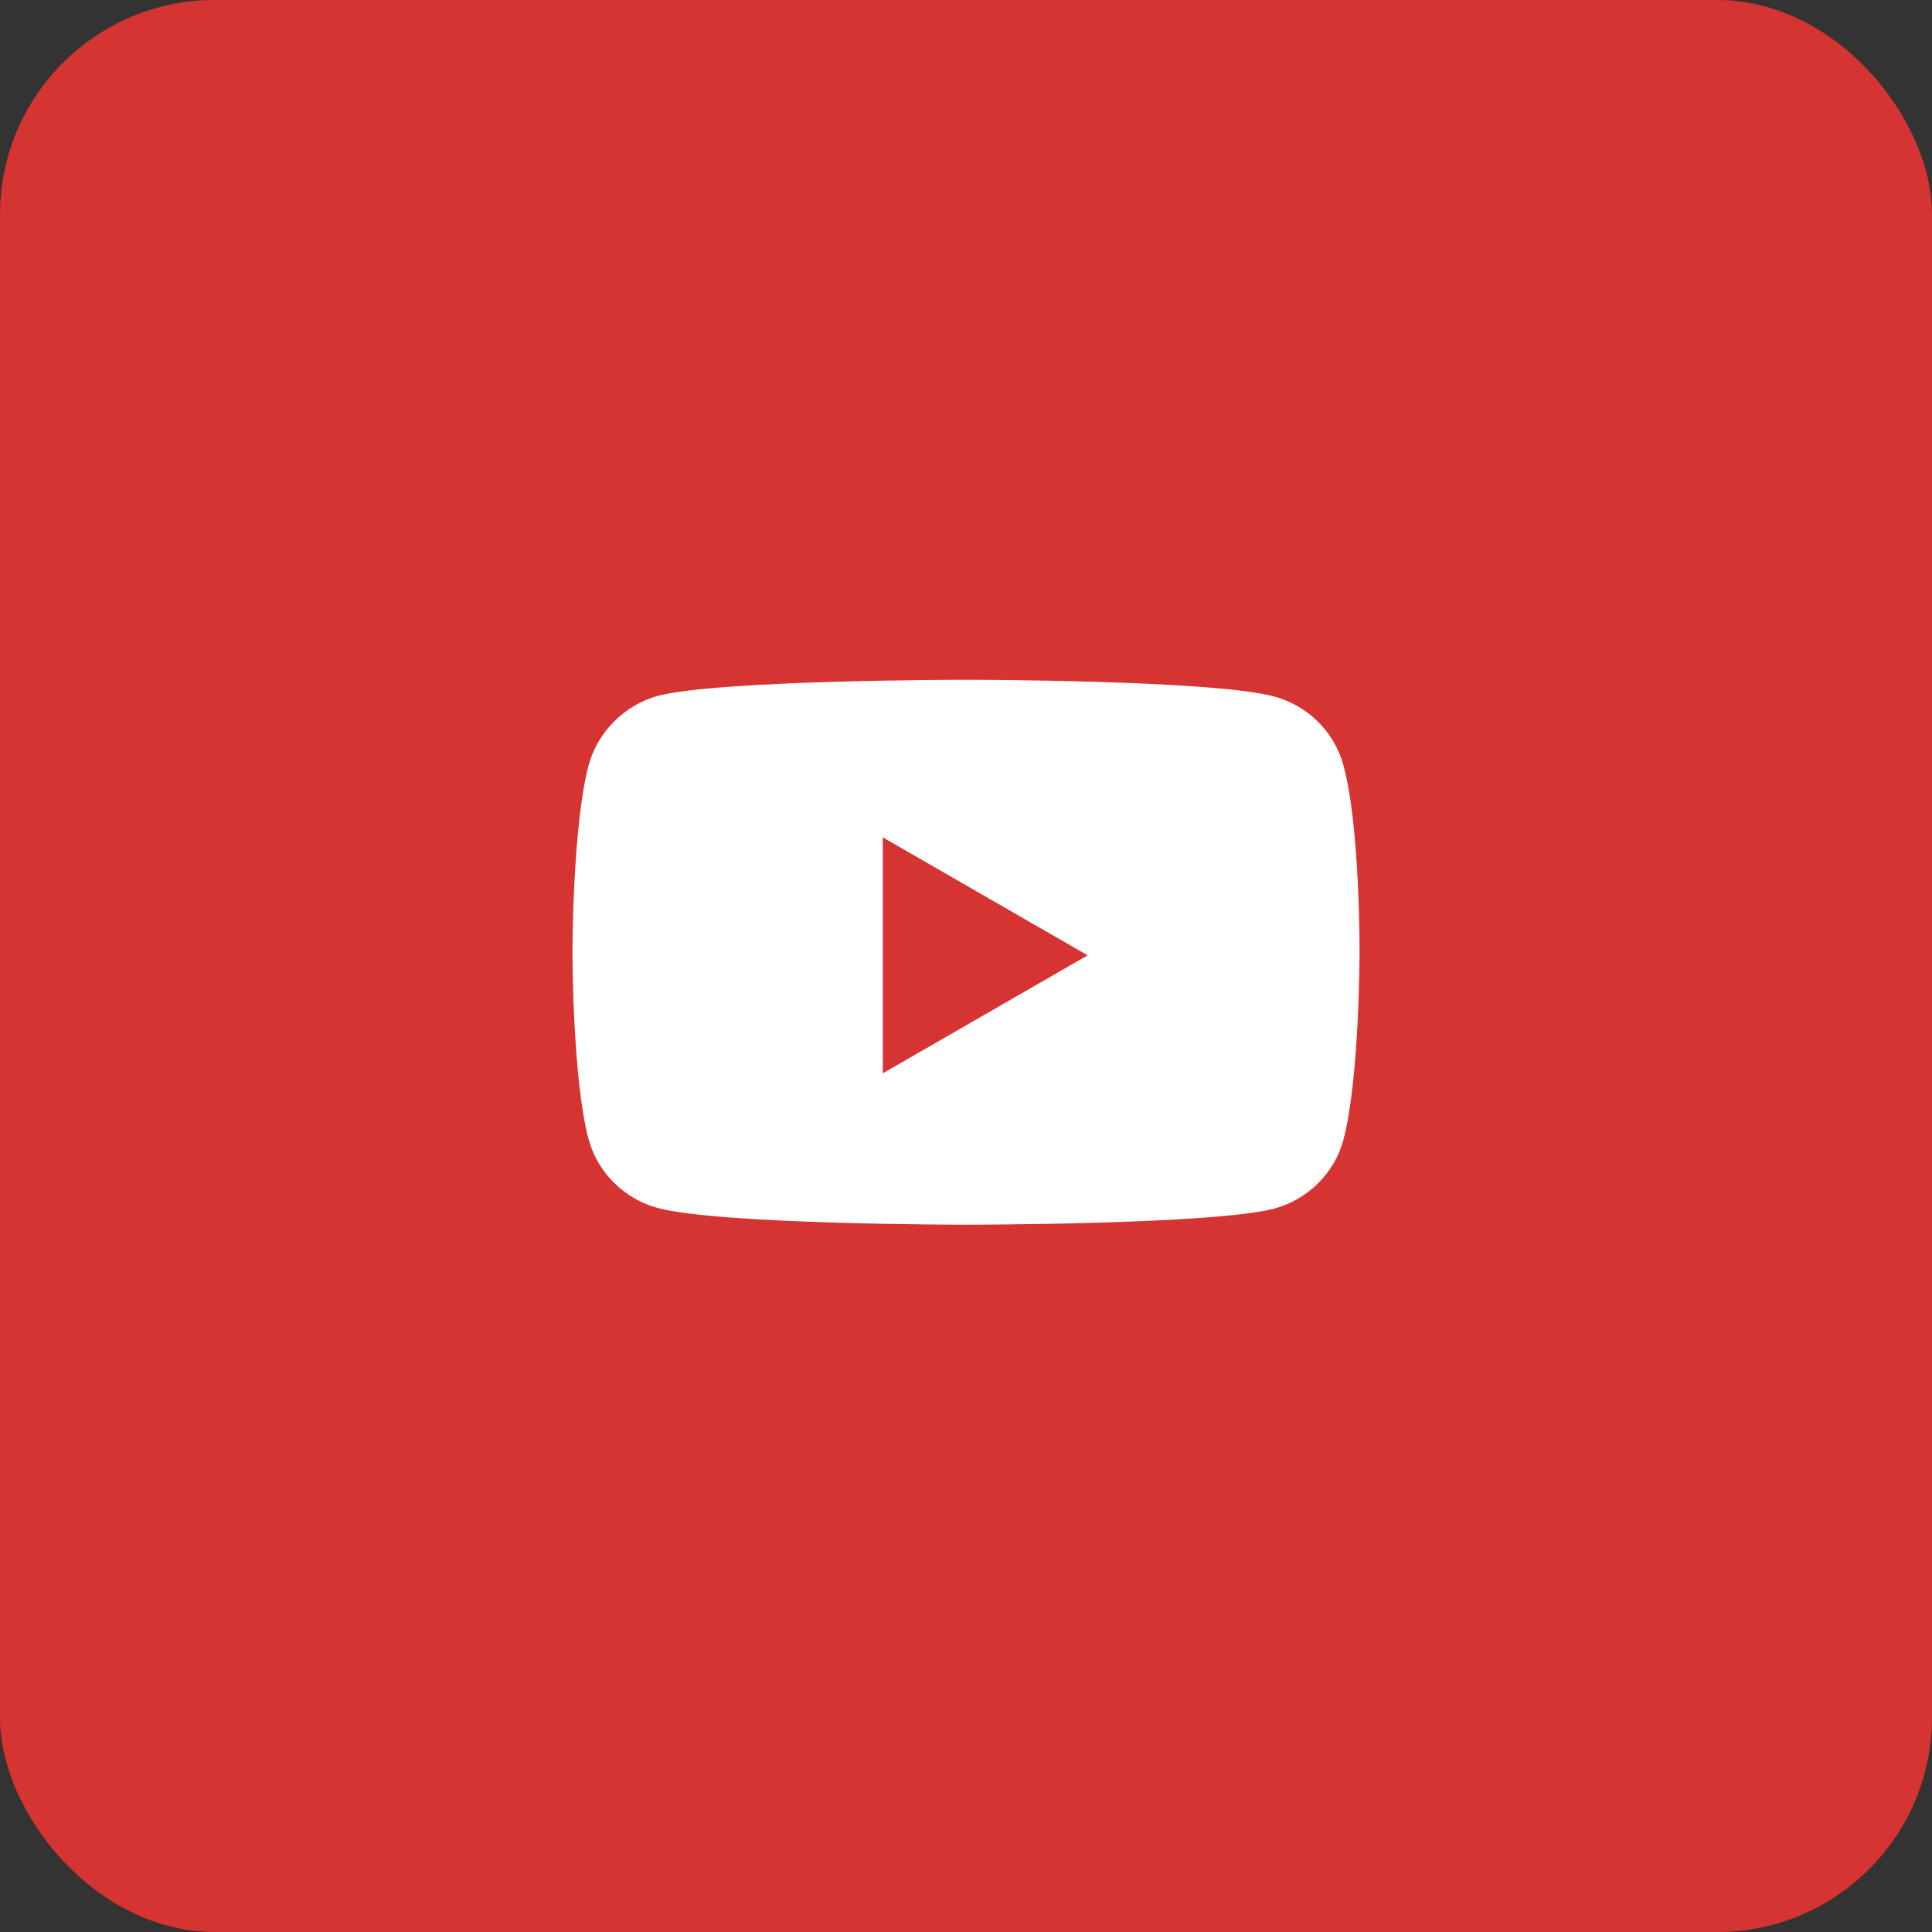 <svg width="54" height="54" viewBox="0 0 54 54" fill="none" xmlns="http://www.w3.org/2000/svg">
<rect x="0" y="0" width="54" height="54" fill="#333333" stroke="none"/>
<g opacity="0.8">
<rect width="54" height="54" rx="6" fill="#FF0000"/>
<rect width="54" height="54" rx="6" fill="white" fill-opacity="0.2"/>
</g>
<path fill-rule="evenodd" clip-rule="evenodd" d="M35.608 19.466C36.55 19.717 37.293 20.451 37.547 21.383C38.018 23.085 38 26.633 38 26.633C38 26.633 38 30.163 37.547 31.866C37.293 32.797 36.55 33.532 35.608 33.783C33.886 34.231 27 34.231 27 34.231C27 34.231 20.132 34.231 18.392 33.765C17.45 33.514 16.707 32.779 16.453 31.848C16 30.163 16 26.615 16 26.615C16 26.615 16 23.085 16.453 21.383C16.707 20.451 17.468 19.699 18.392 19.448C20.114 19 27 19 27 19C27 19 33.886 19 35.608 19.466ZM24.674 23.404L30.4 26.702L24.674 30V23.404Z" fill="white"/>
</svg>

